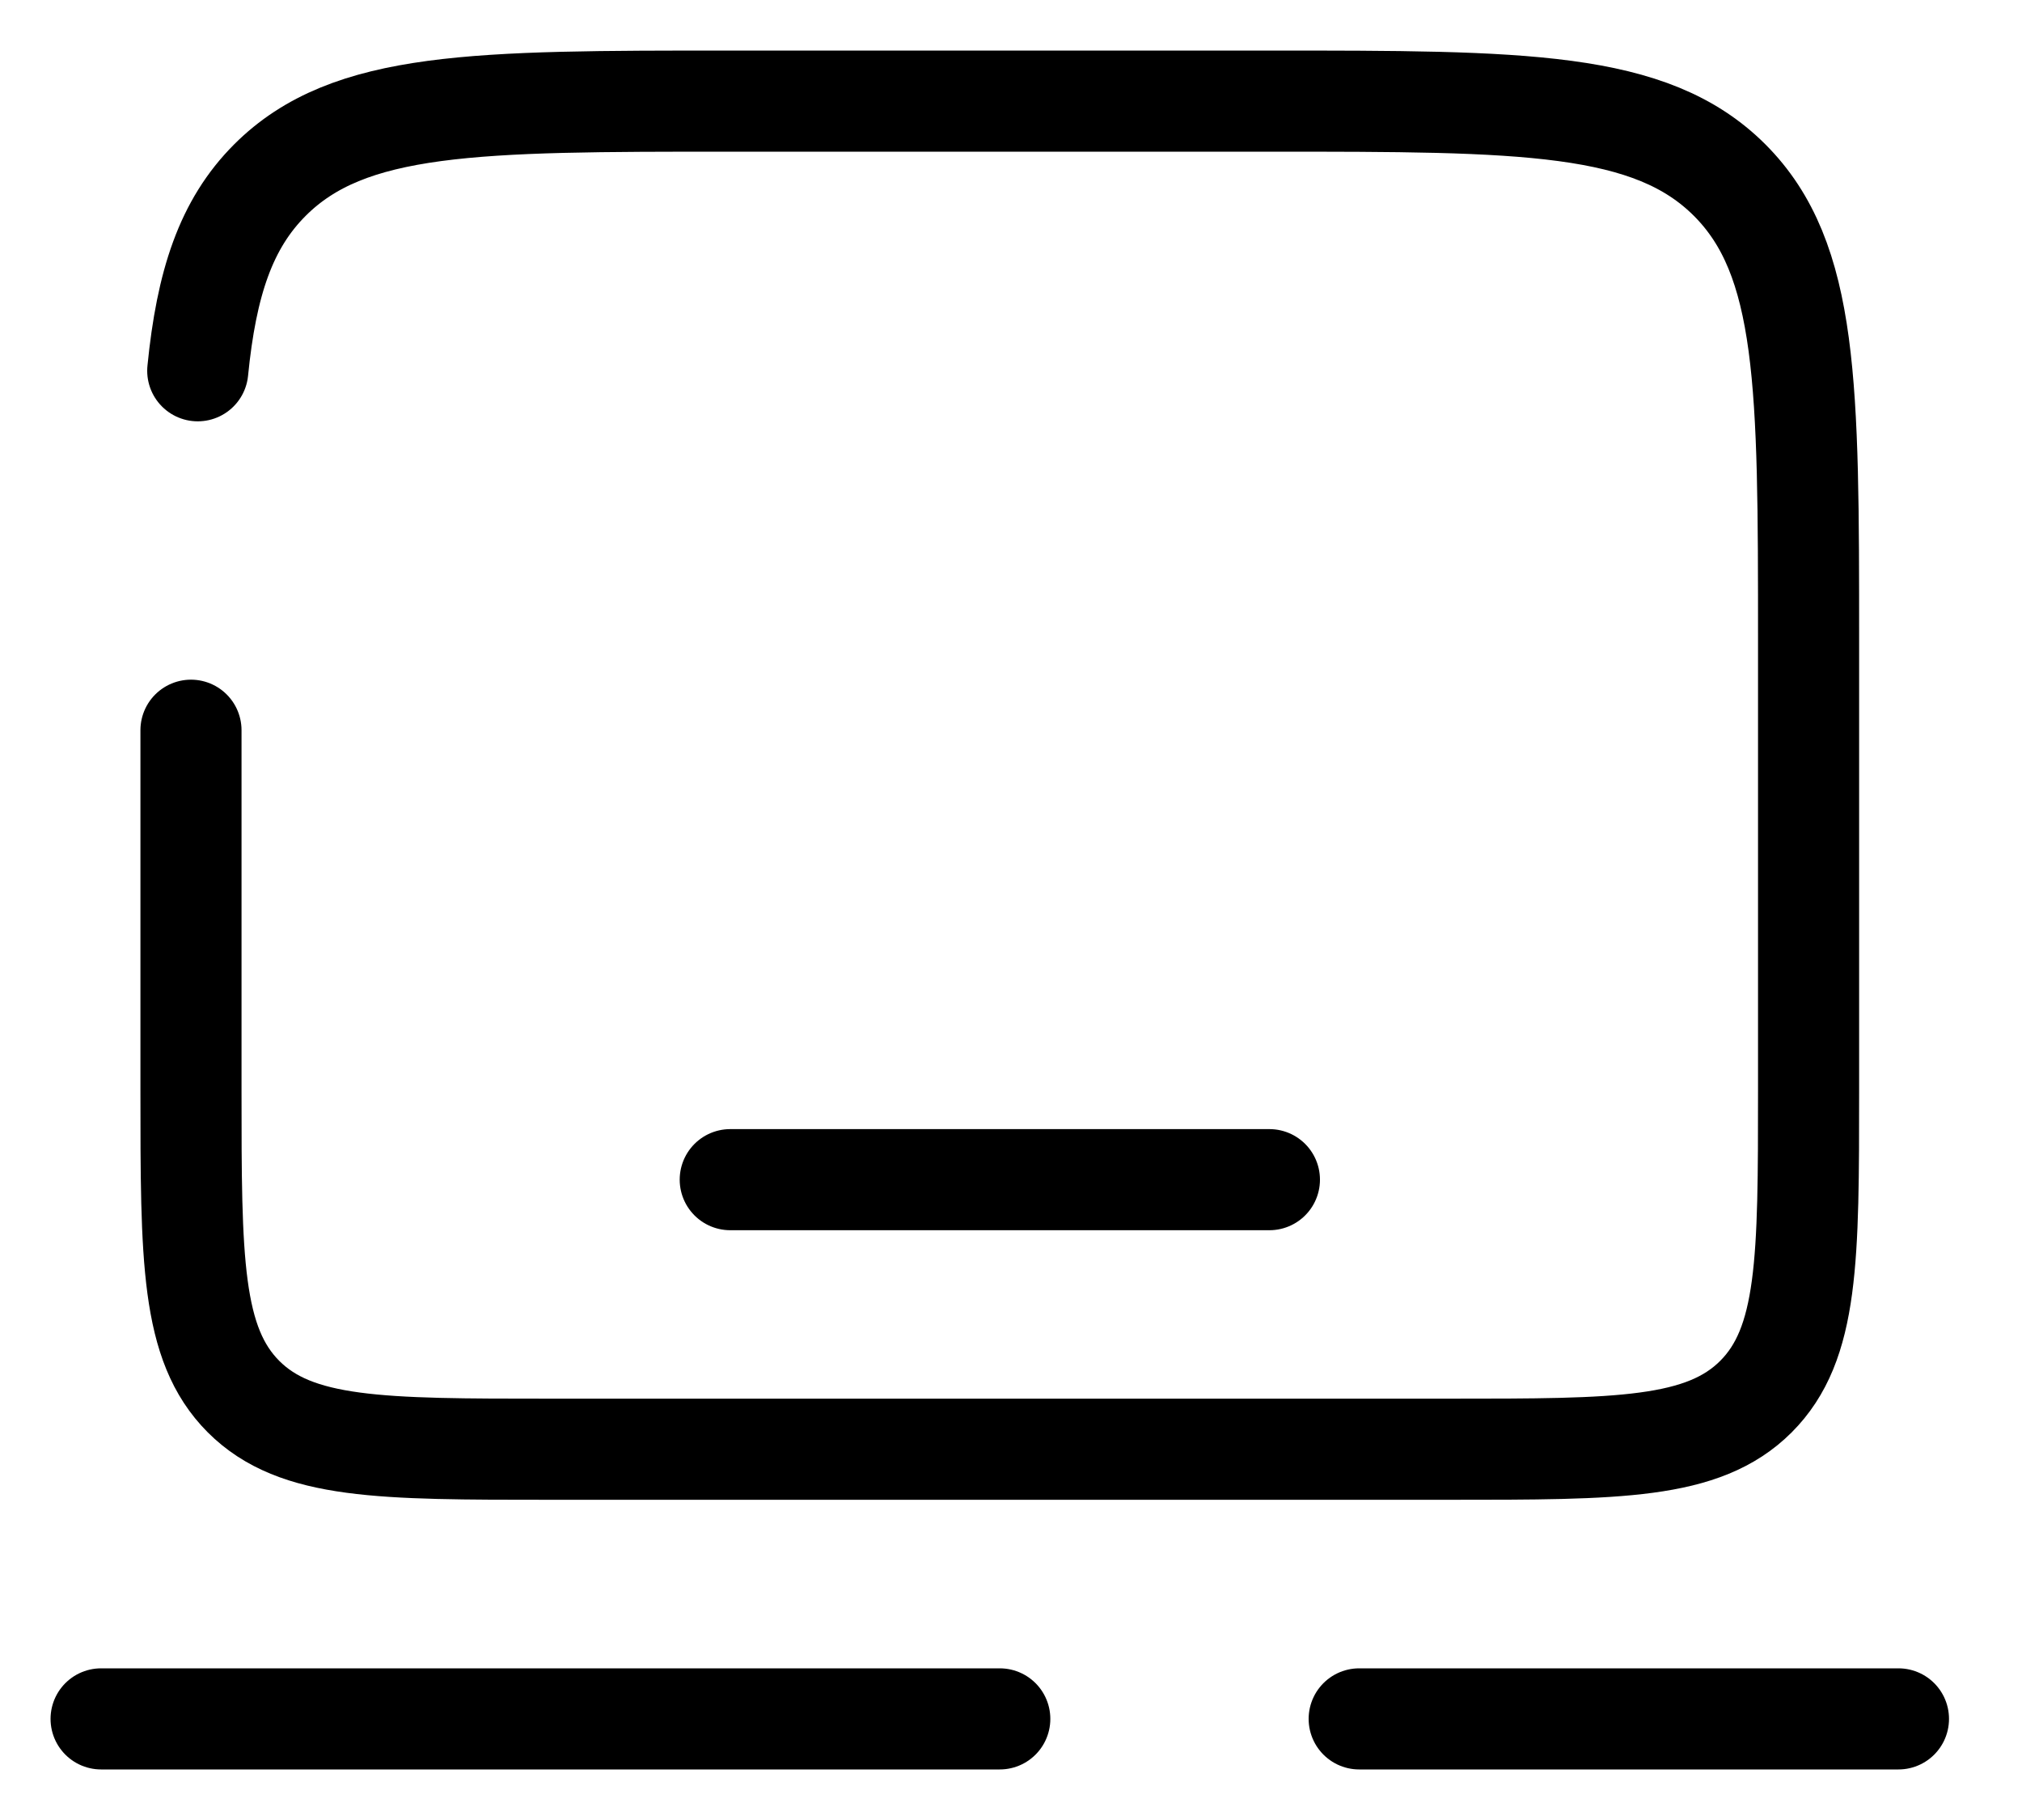 <svg xmlns="http://www.w3.org/2000/svg" width="20" height="18" viewBox="0 0 20 18" fill="none"><path d="M1.889 7.222V10.778C1.889 12.454 1.889 13.292 2.409 13.813C2.93 14.333 3.768 14.333 5.444 14.333H14.333C16.009 14.333 16.847 14.333 17.368 13.813C17.889 13.292 17.889 12.454 17.889 10.778V6.333C17.889 3.819 17.889 2.562 17.108 1.781C16.326 1 15.069 1 12.555 1H7.222C4.708 1 3.451 1 2.67 1.781C2.234 2.217 2.042 2.8 1.956 3.667" stroke="#000" stroke-linecap="round"></path><path d="M18.778 17H13.444M1 17H9.889" stroke="#000" stroke-linecap="round"></path><path d="M12.556 11.667H7.223" stroke="#000" stroke-linecap="round"></path></svg>